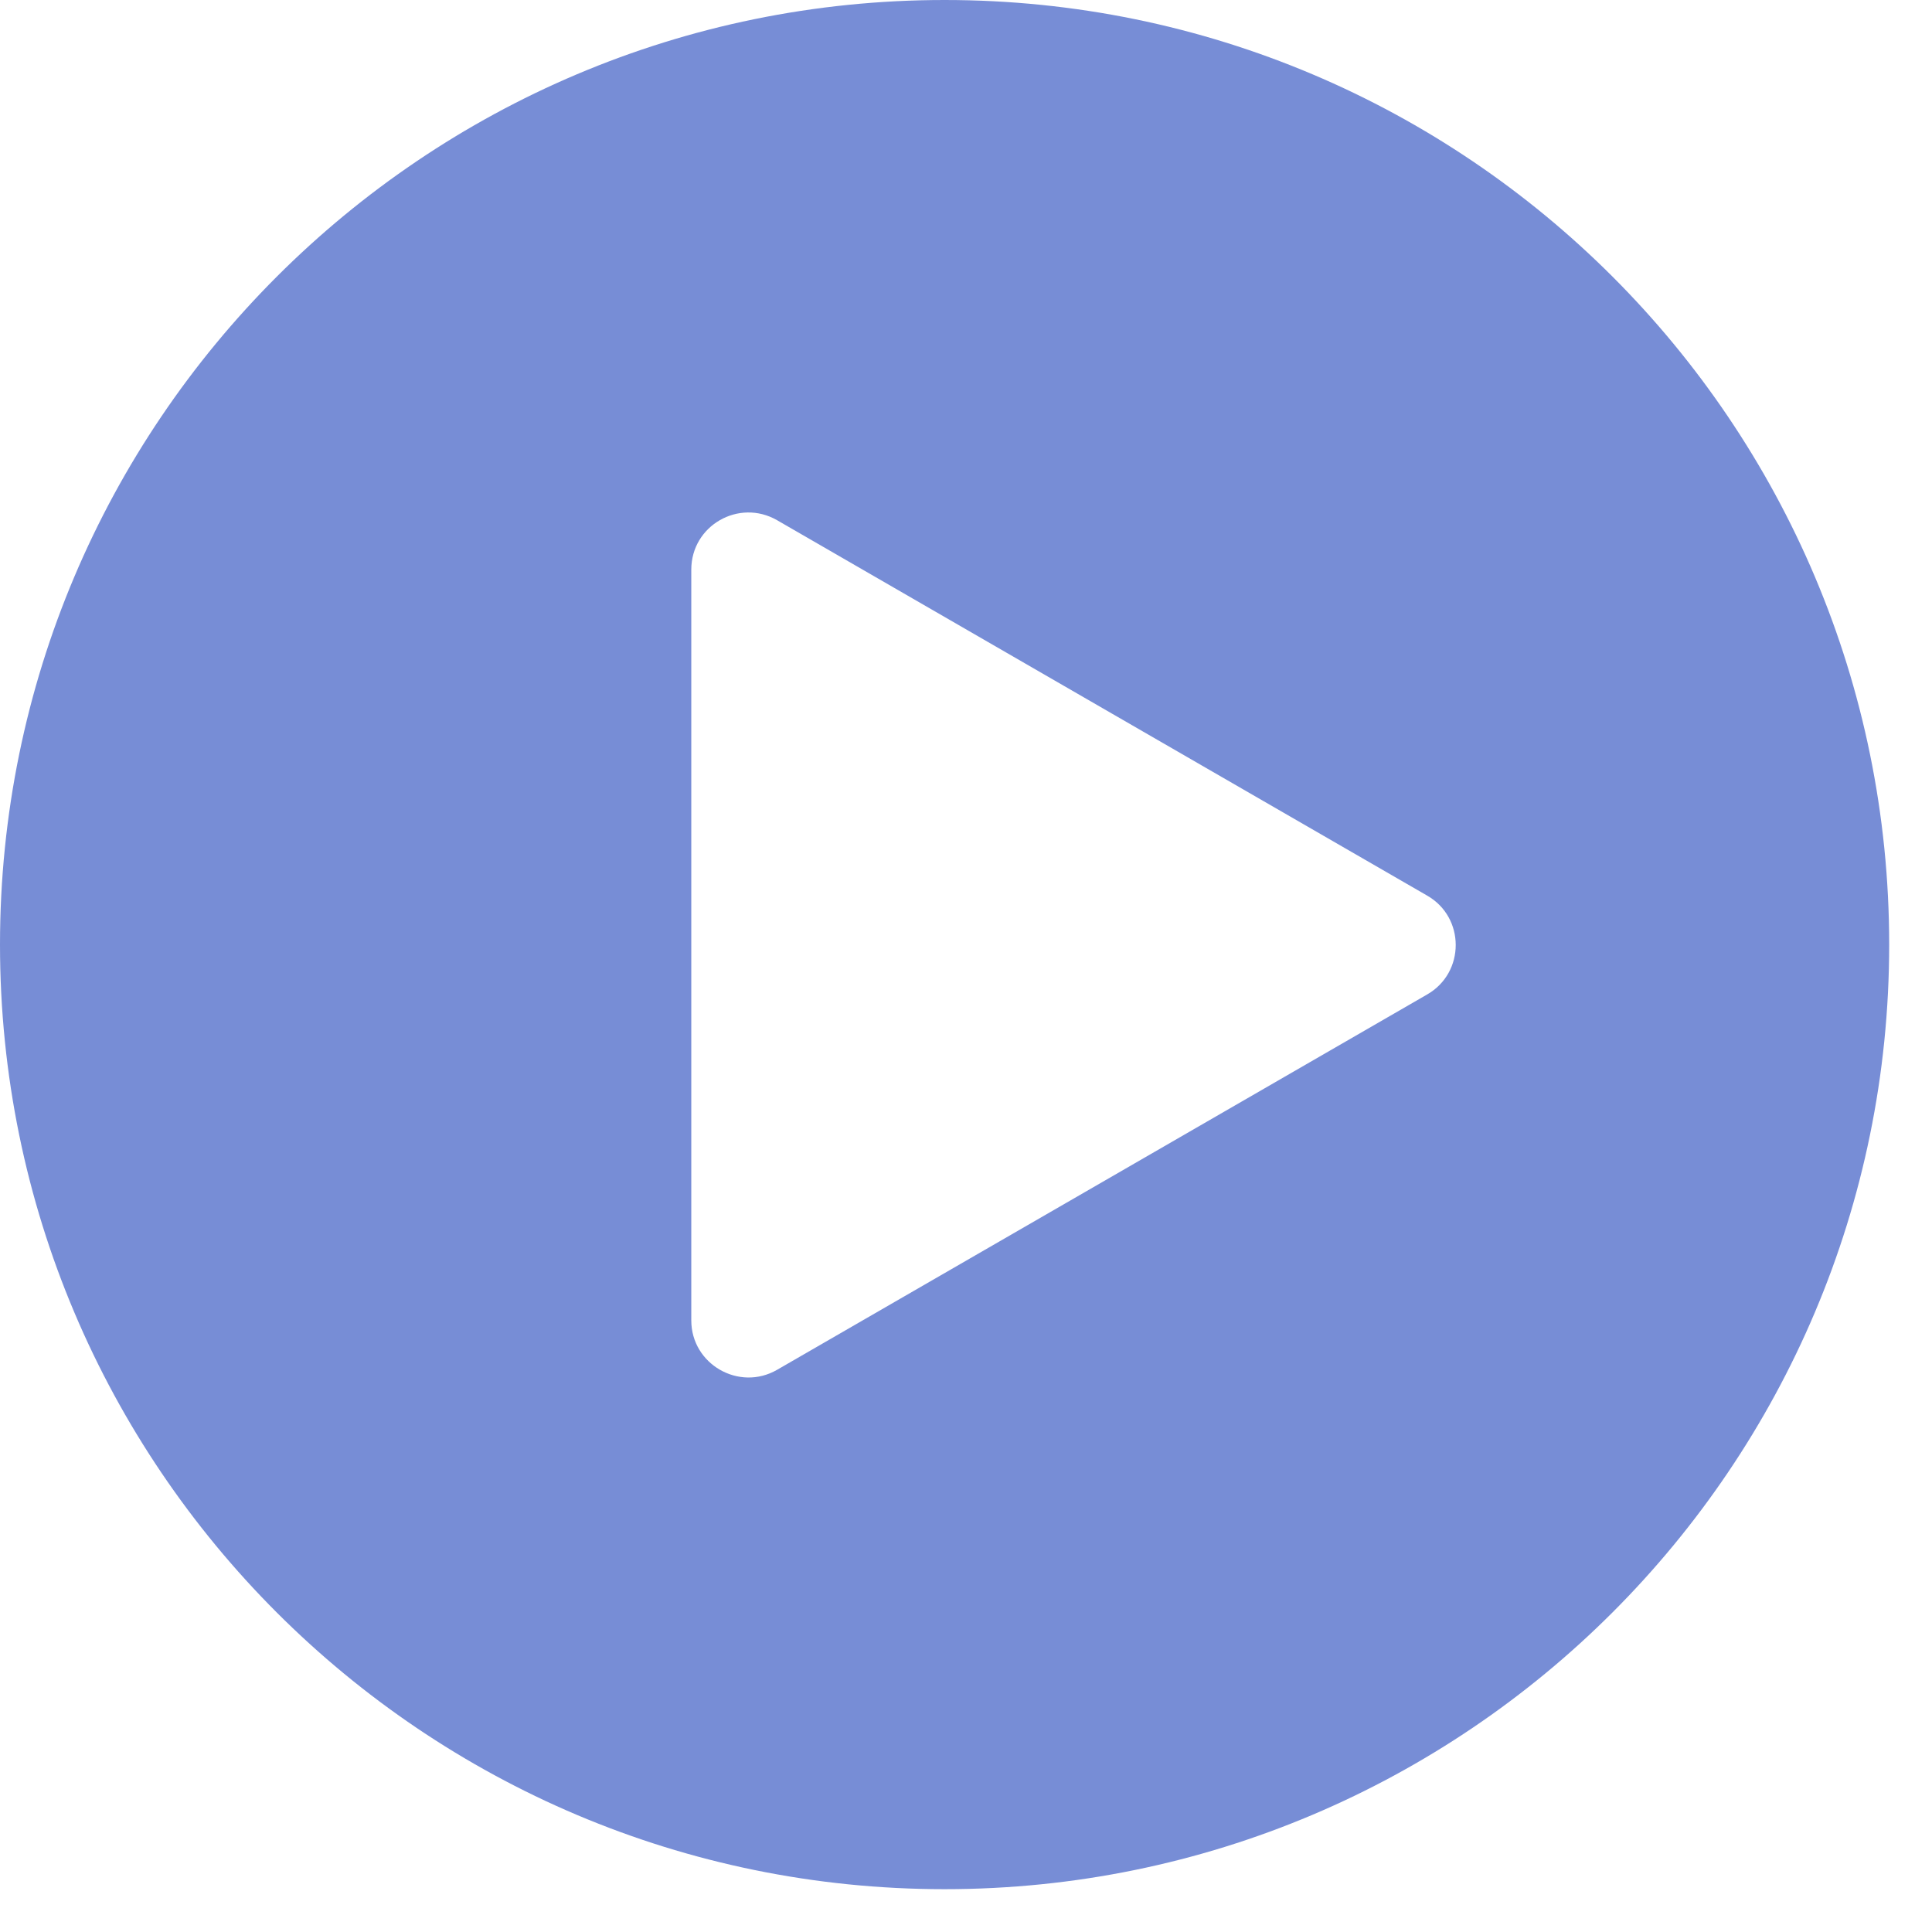 <?xml version="1.0" encoding="UTF-8"?>
<svg xmlns="http://www.w3.org/2000/svg" width="37" height="37" viewBox="0 0 37 37" fill="none">
  <path d="M18.09 0C8.102 0 0 8.102 0 18.09C0 28.078 8.102 36.18 18.09 36.18C28.078 36.18 36.18 28.078 36.18 18.09C36.18 8.102 28.086 0 18.09 0ZM27.332 19.045L21.106 22.64L14.881 26.234C14.152 26.653 13.239 26.125 13.239 25.288V10.909C13.239 10.063 14.152 9.544 14.881 9.962L21.106 13.557L27.332 17.152C28.061 17.57 28.061 18.626 27.332 19.045Z" fill="#778DD6"></path>
</svg>

